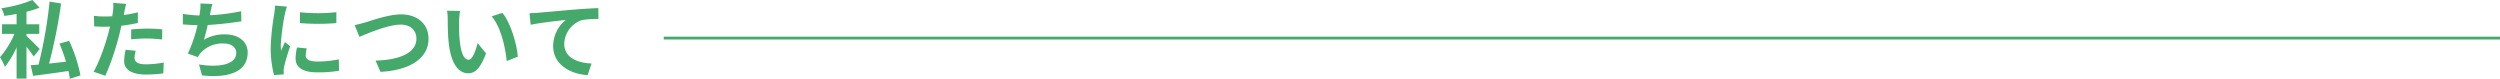 <svg xmlns="http://www.w3.org/2000/svg" width="886.31" height="27.931" viewBox="0 0 886.31 27.931">
  <g id="グループ_566" data-name="グループ 566" transform="translate(8931.31 -13934)">
    <path id="パス_394" data-name="パス 394" d="M14.76-7.95c-.72-.75-3.63-3.69-4.68-4.65v-.72h4.53v-3.39H10.08v-4.44a40.039,40.039,0,0,0,4.62-1.44l-2.52-2.73A47.166,47.166,0,0,1,1.2-22.41a10.386,10.386,0,0,1,1.02,2.73c1.41-.18,2.88-.42,4.35-.69v3.66H1.41v3.39H5.82A31,31,0,0,1,.69-5.04,21.571,21.571,0,0,1,2.43-1.62,31.1,31.1,0,0,0,6.57-8.55V2.55h3.51V-8.76a42.848,42.848,0,0,1,2.55,3.48ZM29.22,1.41A52.789,52.789,0,0,0,25.2-10.83l-3.42.96a67.41,67.41,0,0,1,2.31,6.42c-2.04.24-4.08.45-6,.66a184.343,184.343,0,0,0,4.26-21.3l-4.08-.66a159.117,159.117,0,0,1-3.9,22.32c-1.02.09-1.98.18-2.79.24l.84,3.75C15.9,1.14,20.49.51,24.96-.15c.21.99.39,1.95.48,2.76ZM48.81-7.32l-3.57-.36a20.979,20.979,0,0,0-.54,4.02c0,3.03,2.73,4.77,7.77,4.77A48.158,48.158,0,0,0,58.59.69l.15-3.84a35.207,35.207,0,0,1-6.24.63c-3.21,0-4.11-.99-4.11-2.31A10.278,10.278,0,0,1,48.81-7.32ZM45.42-23.94l-4.59-.36a15.379,15.379,0,0,1-.09,3.03q-.09.72-.27,1.71-1.4.09-2.7.09a29.688,29.688,0,0,1-3.78-.24l.09,3.75c1.05.06,2.19.12,3.63.12.63,0,1.29-.03,1.98-.06-.18.87-.42,1.71-.63,2.52-1.11,4.2-3.39,10.5-5.19,13.5l4.17,1.41a93.223,93.223,0,0,0,4.77-13.89c.33-1.23.63-2.55.9-3.84a55.227,55.227,0,0,0,5.85-.99v-3.75c-1.65.39-3.33.72-5.01.96.09-.42.18-.81.24-1.14C44.91-21.78,45.18-23.13,45.42-23.94Zm1.77,9.06v3.51a51.545,51.545,0,0,1,5.79-.3,43.98,43.98,0,0,1,5.16.36l.09-3.6a52.756,52.756,0,0,0-5.28-.27C51.03-15.18,48.87-15.03,47.19-14.88Zm28.8-9.03-4.26-.18a13.6,13.6,0,0,1-.15,3.03c-.06.36-.12.78-.18,1.23a42.877,42.877,0,0,1-5.88-.57v3.72c1.53.15,3.3.24,5.19.27A48.006,48.006,0,0,1,67.29-6.33l3.54,1.26a11.088,11.088,0,0,1,.84-1.32A10.381,10.381,0,0,1,79.98-9.9c2.94,0,4.47,1.5,4.47,3.3,0,4.41-6.63,5.22-13.2,4.14L72.3,1.41C81.99,2.46,88.5.03,88.5-6.72c0-3.84-3.21-6.42-8.07-6.42a14.618,14.618,0,0,0-7.44,1.89c.45-1.47.93-3.39,1.35-5.22,4.02-.21,8.79-.78,11.91-1.29l-.06-3.57a73.456,73.456,0,0,1-11.1,1.41c.06-.33.12-.66.18-.93C75.48-21.84,75.66-22.86,75.99-23.91Zm31.05,2.94v3.84a80.519,80.519,0,0,0,12.9,0V-21A61.69,61.69,0,0,1,107.04-20.97Zm2.4,12.81-3.45-.33a18.328,18.328,0,0,0-.51,3.9c0,3.09,2.49,4.92,7.65,4.92a42.486,42.486,0,0,0,7.74-.57l-.06-4.05a35.463,35.463,0,0,1-7.53.78c-3.06,0-4.2-.81-4.2-2.13A10.182,10.182,0,0,1,109.44-8.16Zm-7.02-14.82-4.2-.36c-.03.96-.21,2.1-.3,2.94A83.653,83.653,0,0,0,96.66-8.52a38.349,38.349,0,0,0,1.17,9.81l3.48-.24c-.03-.42-.06-.9-.06-1.23a9.052,9.052,0,0,1,.15-1.41c.33-1.59,1.32-4.86,2.16-7.35l-1.86-1.47c-.42.99-.9,2.04-1.35,3.06a14.473,14.473,0,0,1-.12-1.95,79.569,79.569,0,0,1,1.44-11.01C101.79-20.85,102.18-22.35,102.42-22.98Zm24,6.54,1.71,4.2c3.12-1.35,10.23-4.35,14.64-4.35,3.6,0,5.55,2.16,5.55,4.98,0,5.22-6.36,7.56-14.49,7.77L135.57.15c10.56-.54,17.04-4.89,17.04-11.7,0-5.55-4.26-8.67-9.69-8.67-4.38,0-10.5,2.16-12.81,2.88C129.03-17.04,127.53-16.62,126.42-16.44Zm37.38-5.01-4.62-.06a18.234,18.234,0,0,1,.24,3.06c0,1.83.03,5.34.33,8.1.84,8.04,3.69,11.01,6.99,11.01,2.4,0,4.29-1.83,6.27-7.05l-3-3.66c-.57,2.4-1.77,5.91-3.18,5.91-1.89,0-2.79-2.97-3.21-7.29-.18-2.16-.21-4.41-.18-6.36A24.27,24.27,0,0,1,163.8-21.45Zm15,.69-3.81,1.23c3.27,3.72,4.86,11.01,5.34,15.84l3.93-1.53C183.93-9.81,181.65-17.31,178.8-20.76Zm9.63.12.39,4.11c3.48-.75,9.6-1.41,12.42-1.71a12.081,12.081,0,0,0-4.44,9.27c0,6.48,5.94,9.87,12.21,10.29l1.41-4.11c-5.07-.27-9.69-2.07-9.69-6.99a9.125,9.125,0,0,1,6.33-8.43,33.948,33.948,0,0,1,5.79-.39l-.03-3.84c-2.1.06-5.4.27-8.49.51-5.49.48-10.44.93-12.93,1.14C190.8-20.73,189.63-20.67,188.43-20.64Z" transform="translate(-8932 13959.32)" fill="#45a96c"/>
    <line id="線_117" data-name="線 117" x2="651" transform="translate(-8696 13947.5)" fill="none" stroke="#45a96c" stroke-width="1"/>
  </g>
</svg>
